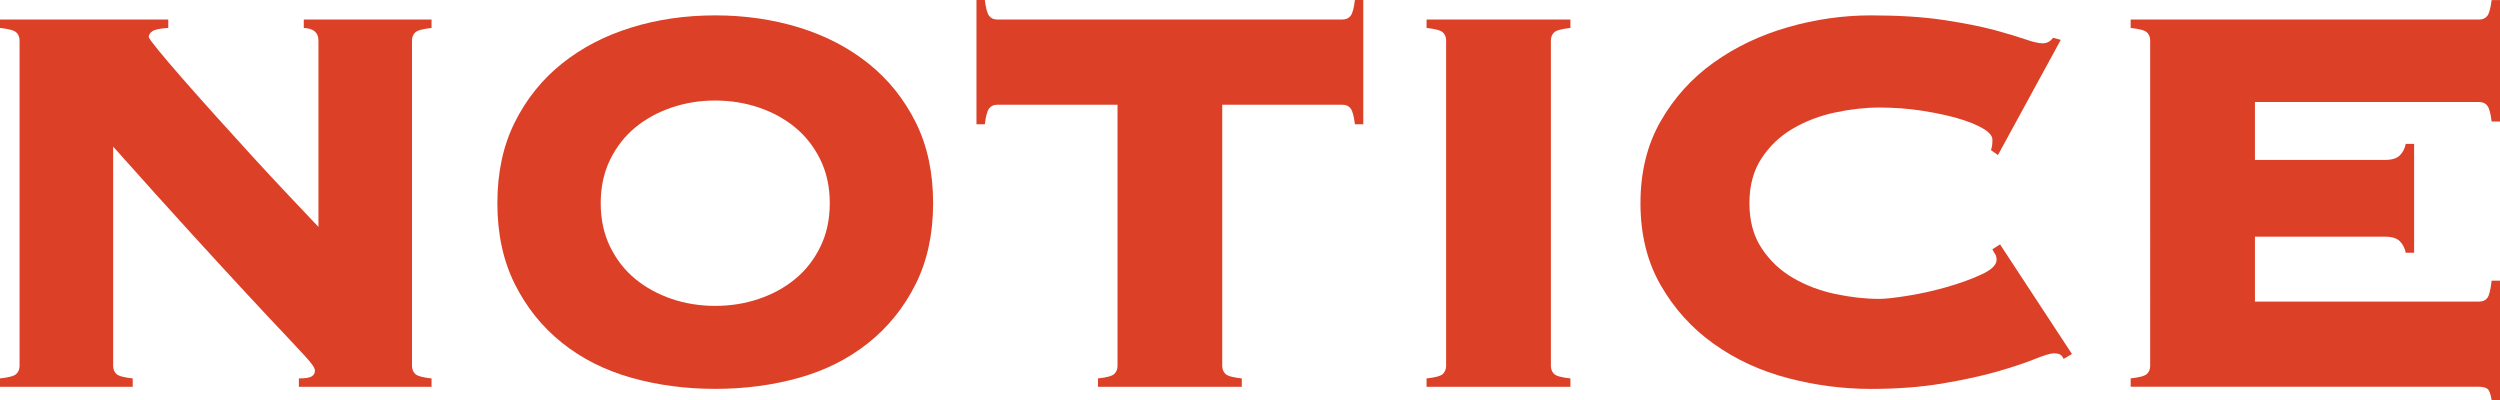 <?xml version="1.0" encoding="UTF-8"?><svg id="_レイヤー_2" xmlns="http://www.w3.org/2000/svg" viewBox="0 0 561 89.78"><defs><style>.cls-1{fill:#dc4027;}</style></defs><g id="_レイヤー_2-2"><path class="cls-1" d="M4.39,9.09c0-.73-.24-1.33-.71-1.8s-1.7-.81-3.68-1.02v-1.88h37.76v1.88c-1.78.11-2.95.34-3.52.71-.58.37-.86.81-.86,1.33,0,.21.68,1.15,2.04,2.82,1.36,1.67,3.13,3.76,5.33,6.27,2.19,2.51,4.67,5.3,7.44,8.38,2.77,3.08,5.56,6.16,8.38,9.24s5.53,6.01,8.15,8.77c2.61,2.77,4.86,5.15,6.74,7.13V9.09c0-1.77-1.1-2.72-3.29-2.82v-1.88h28.67v1.88c-1.98.21-3.21.55-3.68,1.02s-.71,1.07-.71,1.8v73.01c0,.73.24,1.33.71,1.8s1.7.81,3.68,1.02v1.88h-29.77v-1.88c1.46,0,2.43-.16,2.9-.47s.7-.73.7-1.25c0-.31-.16-.71-.47-1.18-.31-.47-.99-1.28-2.04-2.43-1.05-1.15-2.59-2.79-4.62-4.94-2.04-2.14-4.73-5.01-8.07-8.62-3.34-3.6-7.47-8.09-12.38-13.47-4.91-5.38-10.81-11.93-17.7-19.66v49.2c0,.73.24,1.33.71,1.8s1.7.81,3.68,1.02v1.88H0v-1.88c1.98-.21,3.21-.55,3.68-1.02s.71-1.07.71-1.8V9.09Z"/><path class="cls-1" d="M160.5,3.45c6.68,0,12.98.92,18.88,2.74,5.9,1.83,11.07,4.52,15.51,8.07,4.44,3.55,7.96,7.94,10.58,13.16,2.61,5.22,3.92,11.28,3.92,18.17s-1.31,12.95-3.92,18.17c-2.61,5.22-6.14,9.61-10.58,13.16-4.44,3.55-9.61,6.17-15.51,7.83-5.9,1.67-12.2,2.51-18.88,2.51s-12.98-.84-18.88-2.51c-5.9-1.67-11.07-4.28-15.51-7.83-4.44-3.55-7.97-7.94-10.58-13.16-2.61-5.22-3.92-11.28-3.92-18.17s1.3-12.95,3.92-18.17c2.61-5.22,6.13-9.61,10.58-13.16,4.44-3.55,9.61-6.24,15.51-8.07,5.9-1.83,12.19-2.74,18.88-2.74ZM160.5,22.56c-3.45,0-6.71.52-9.79,1.57-3.08,1.05-5.8,2.53-8.15,4.47-2.35,1.94-4.23,4.34-5.64,7.21-1.41,2.87-2.12,6.14-2.12,9.79s.71,6.92,2.12,9.79c1.41,2.87,3.29,5.28,5.64,7.21,2.35,1.93,5.07,3.42,8.15,4.47s6.35,1.57,9.79,1.57,6.71-.52,9.79-1.57c3.08-1.04,5.8-2.53,8.15-4.47,2.35-1.93,4.23-4.33,5.64-7.21,1.41-2.87,2.12-6.13,2.12-9.79s-.71-6.92-2.12-9.79c-1.41-2.87-3.29-5.27-5.64-7.21-2.35-1.93-5.07-3.42-8.15-4.47-3.08-1.04-6.35-1.57-9.79-1.57Z"/><path class="cls-1" d="M246.38,84.92c1.98-.21,3.21-.55,3.68-1.02.47-.47.71-1.07.71-1.8V23.5h-26.95c-.84,0-1.46.29-1.88.86-.42.58-.73,1.75-.94,3.53h-1.88V0h1.88c.21,1.78.52,2.95.94,3.52.42.58,1.04.86,1.88.86h77.4c.83,0,1.46-.29,1.88-.86.42-.57.73-1.75.94-3.52h1.88v27.89h-1.88c-.21-1.77-.52-2.95-.94-3.53-.42-.57-1.04-.86-1.88-.86h-26.95v58.6c0,.73.24,1.33.71,1.8s1.7.81,3.68,1.02v1.88h-32.27v-1.88Z"/><path class="cls-1" d="M320.12,84.92c1.98-.21,3.21-.55,3.68-1.02.47-.47.71-1.07.71-1.8V9.09c0-.73-.24-1.33-.71-1.8-.47-.47-1.7-.81-3.68-1.02v-1.88h32.28v1.88c-1.98.21-3.21.55-3.68,1.02-.47.47-.7,1.07-.7,1.8v73.01c0,.73.24,1.33.7,1.8.47.47,1.7.81,3.68,1.02v1.88h-32.28v-1.88Z"/><path class="cls-1" d="M446.78,33.69c.1-.31.18-.65.24-1.02.05-.37.08-.81.08-1.33,0-.83-.71-1.67-2.12-2.51-1.41-.83-3.29-1.59-5.64-2.27-2.35-.68-5.04-1.25-8.07-1.72-3.03-.47-6.22-.71-9.56-.71-3.13,0-6.42.37-9.87,1.1-3.45.73-6.61,1.93-9.48,3.6-2.87,1.67-5.22,3.89-7.05,6.66-1.83,2.77-2.74,6.14-2.74,10.11s.91,7.34,2.74,10.11,4.18,4.99,7.05,6.66c2.87,1.67,6.03,2.87,9.48,3.6,3.45.73,6.74,1.1,9.87,1.1,1.36,0,3.5-.24,6.42-.71,2.92-.47,5.85-1.12,8.77-1.96,2.92-.84,5.51-1.77,7.76-2.82,2.25-1.04,3.37-2.14,3.37-3.29,0-.52-.11-.94-.31-1.25-.21-.31-.42-.68-.63-1.1l1.72-1.1,16.14,24.6-1.88,1.1c-.21-.52-.5-.86-.86-1.02-.37-.16-.81-.24-1.33-.24-.73,0-2.19.45-4.39,1.33s-5.04,1.83-8.54,2.82c-3.5.99-7.6,1.88-12.3,2.66-4.7.78-9.98,1.18-15.82,1.18-6.27,0-12.48-.81-18.65-2.43-6.17-1.62-11.7-4.18-16.61-7.68-4.91-3.5-8.88-7.88-11.91-13.16-3.03-5.27-4.54-11.41-4.54-18.41s1.51-13.13,4.54-18.41c3.03-5.27,7-9.66,11.91-13.16,4.91-3.5,10.44-6.13,16.61-7.91,6.16-1.77,12.38-2.66,18.65-2.66s11.67.34,16.21,1.02c4.54.68,8.38,1.44,11.52,2.27,3.03.84,5.38,1.54,7.05,2.12,1.67.58,2.92.86,3.76.86.94,0,1.72-.42,2.35-1.25l1.72.47-14.1,25.85-1.57-1.1Z"/><path class="cls-1" d="M539.85,56.72c-.21-1.04-.65-1.9-1.33-2.59-.68-.68-1.8-1.02-3.37-1.02h-29.14v14.57h50.29c.83,0,1.46-.28,1.88-.86.41-.57.73-1.85.94-3.84h1.88v26.79h-1.88c-.21-1.36-.52-2.19-.94-2.51-.42-.31-1.05-.47-1.88-.47h-78.18v-1.88c1.98-.21,3.21-.55,3.68-1.02.47-.47.7-1.07.7-1.8V9.09c0-.73-.24-1.33-.7-1.8-.47-.47-1.7-.81-3.68-1.02v-1.88h78.18c.83,0,1.46-.29,1.88-.86.41-.57.73-1.75.94-3.52h1.88v27.26h-1.88c-.21-1.77-.52-2.95-.94-3.52-.42-.57-1.05-.86-1.88-.86h-50.29v13h29.14c1.57,0,2.69-.34,3.37-1.02s1.12-1.54,1.33-2.59h1.88v24.44h-1.88Z"/></g></svg>
